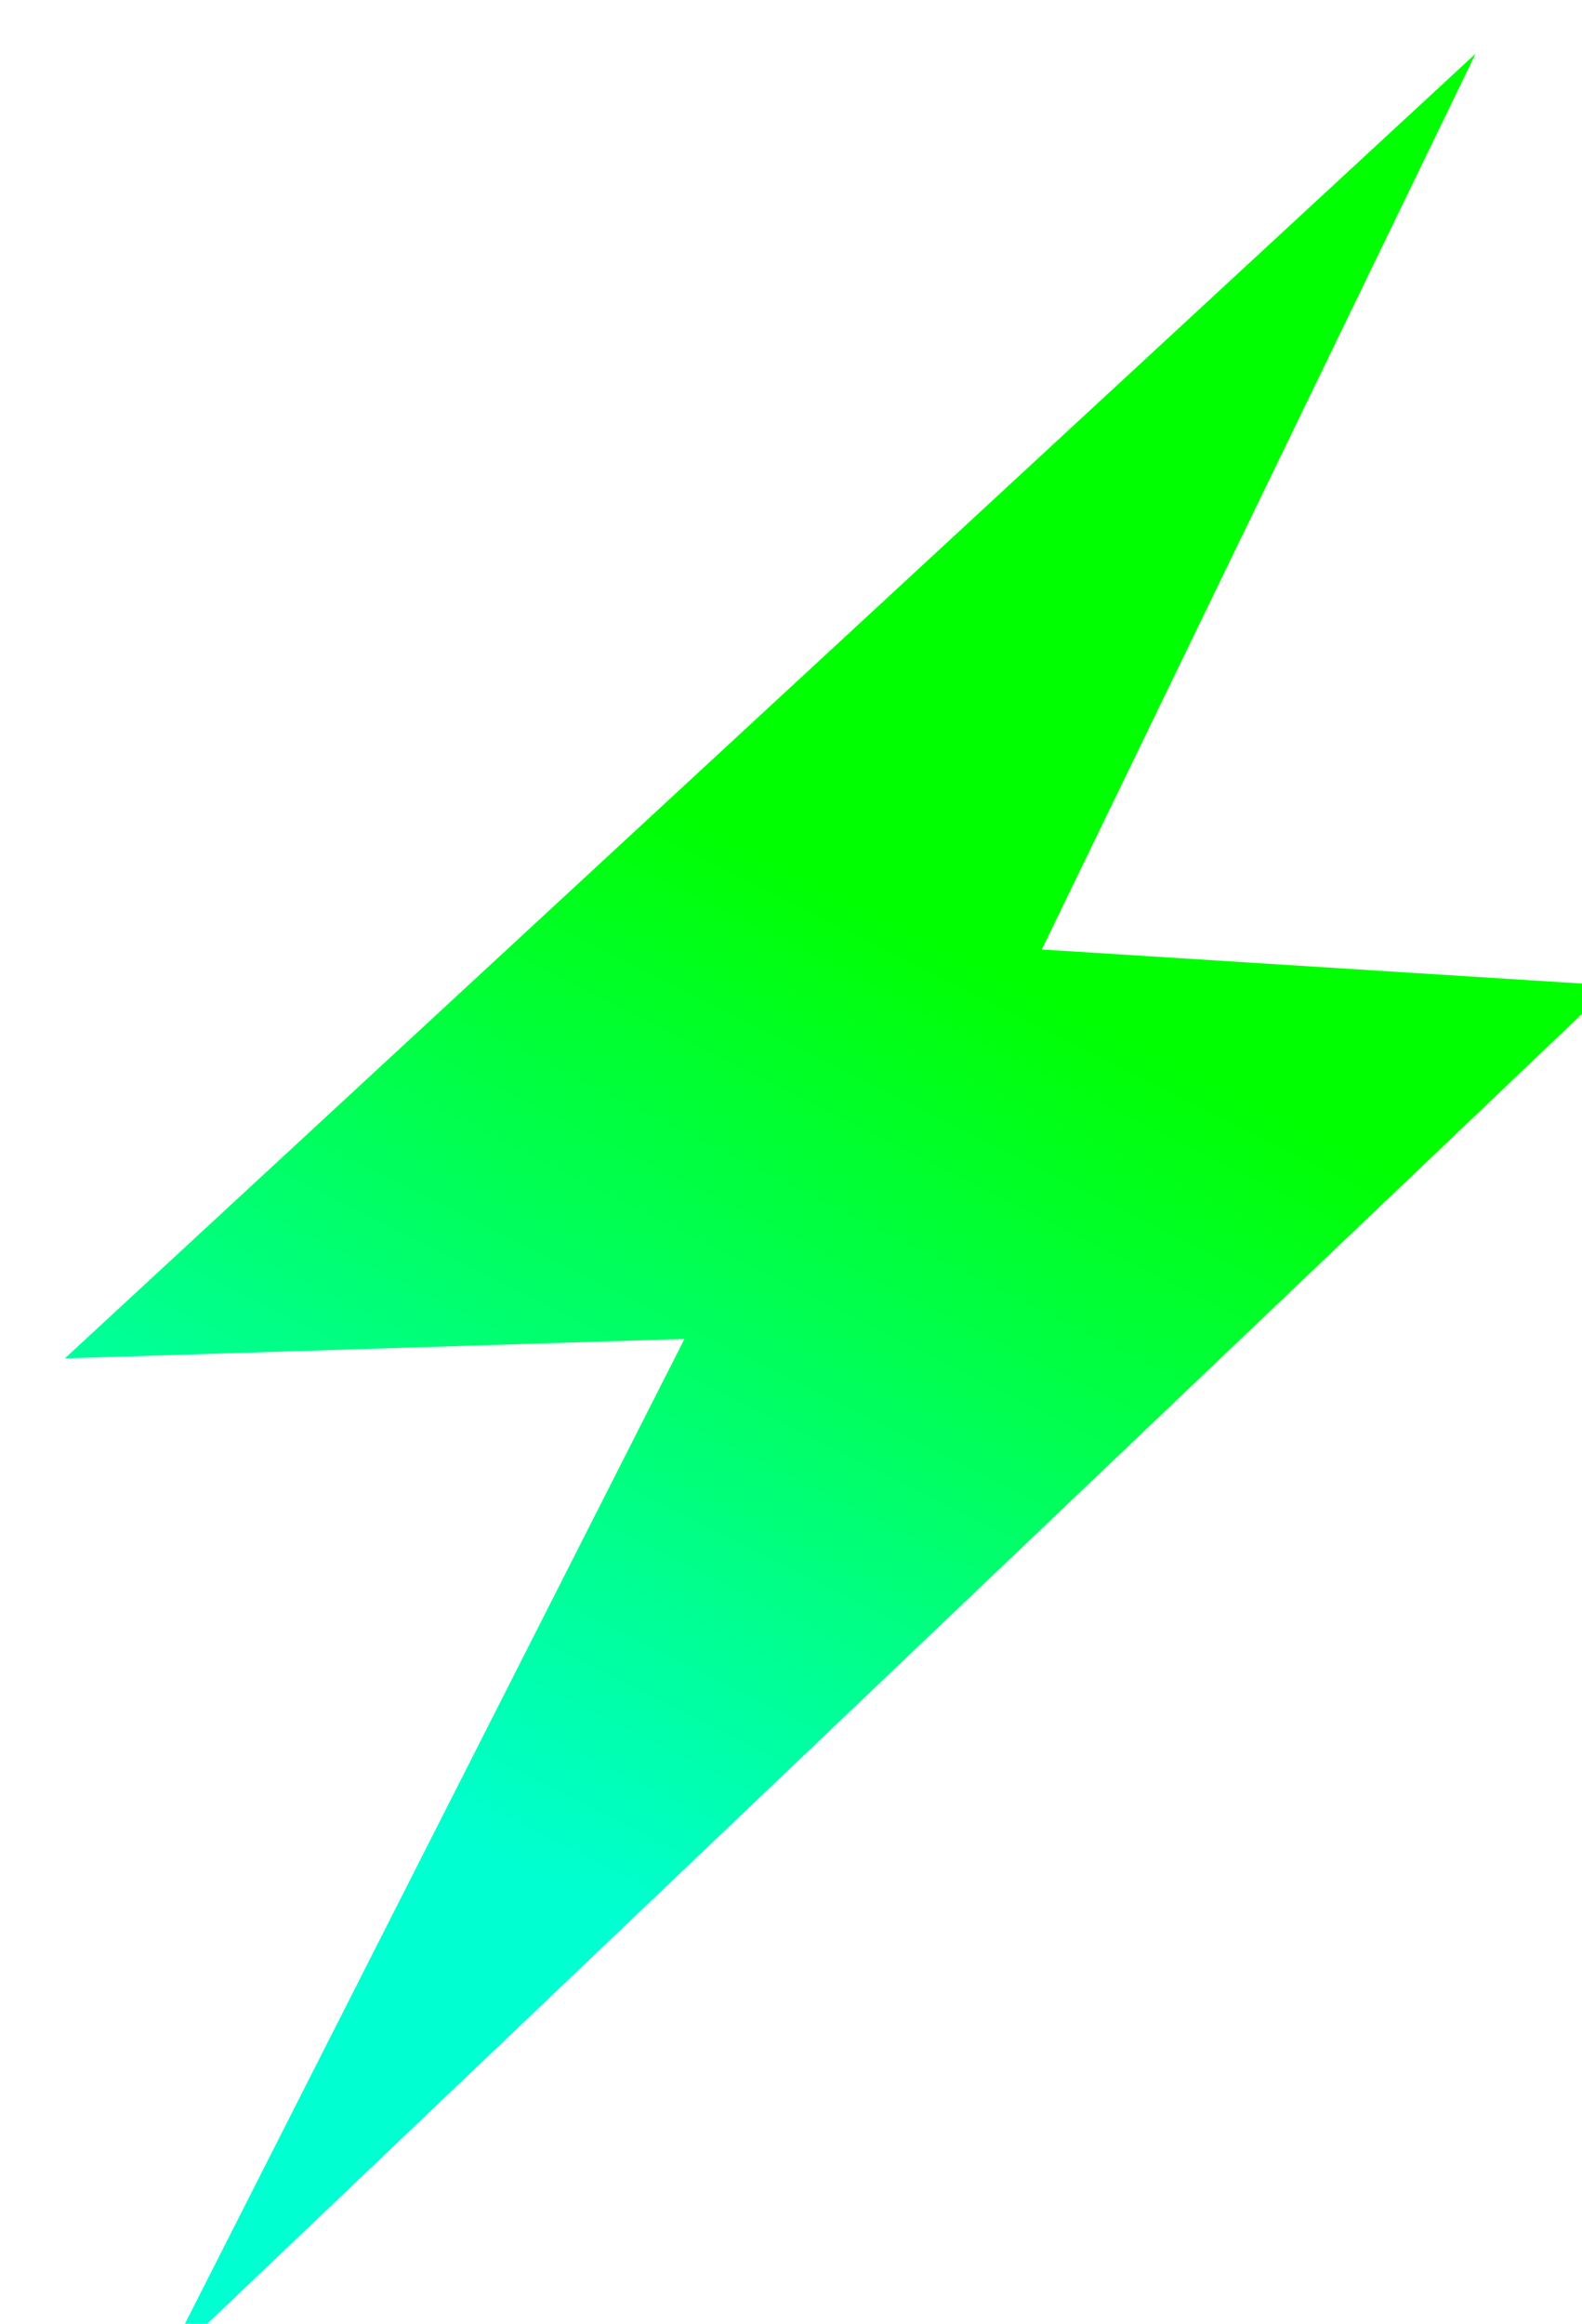 <svg width="32" height="47" viewBox="0 0 32 47" fill="none" xmlns="http://www.w3.org/2000/svg">
<g filter="url(#filter0_bi)">
<path d="M20.073 18.203L28.848 0.085L0.311 26.473L12.845 26.079L2.318 46.83L31.604 18.93L20.073 18.203Z" fill="url(#paint0_linear)"/>
</g>
<defs>
<filter id="filter0_bi" x="-19.689" y="-19.915" width="71.293" height="86.745" filterUnits="userSpaceOnUse" color-interpolation-filters="sRGB">
<feFlood flood-opacity="0" result="BackgroundImageFix"/>
<feGaussianBlur in="BackgroundImage" stdDeviation="10"/>
<feComposite in2="SourceAlpha" operator="in" result="effect1_backgroundBlur"/>
<feBlend mode="normal" in="SourceGraphic" in2="effect1_backgroundBlur" result="shape"/>
<feColorMatrix in="SourceAlpha" type="matrix" values="0 0 0 0 0 0 0 0 0 0 0 0 0 0 0 0 0 0 127 0" result="hardAlpha"/>
<feOffset dx="1" dy="1"/>
<feGaussianBlur stdDeviation="2"/>
<feComposite in2="hardAlpha" operator="arithmetic" k2="-1" k3="1"/>
<feColorMatrix type="matrix" values="0 0 0 0 1 0 0 0 0 1 0 0 0 0 1 0 0 0 0.8 0"/>
<feBlend mode="normal" in2="shape" result="effect2_innerShadow"/>
</filter>
<linearGradient id="paint0_linear" x1="16.838" y1="17.334" x2="7.565" y2="35.816" gradientUnits="userSpaceOnUse">
<stop stop-color="#00FF00"/>
<stop offset="1" stop-color="#00FFD1"/>
</linearGradient>
</defs>
</svg>

